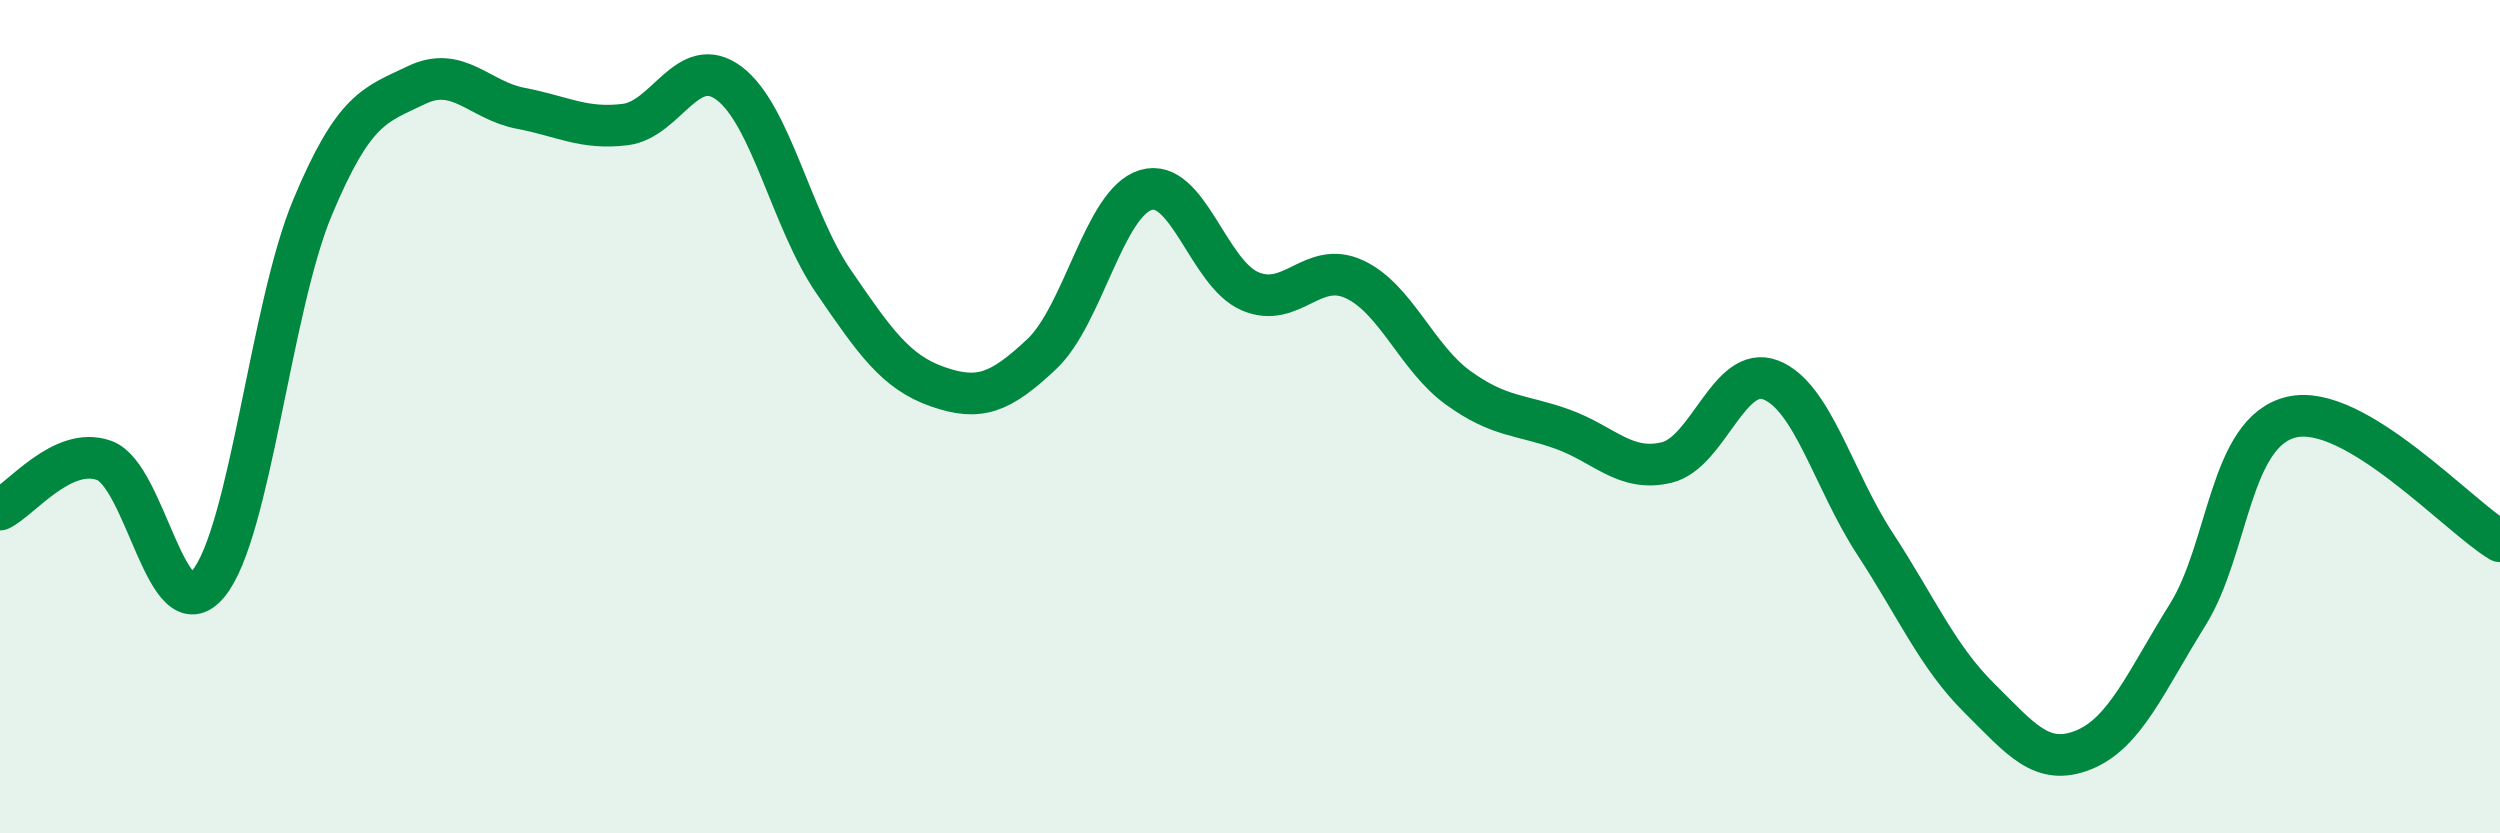 
    <svg width="60" height="20" viewBox="0 0 60 20" xmlns="http://www.w3.org/2000/svg">
      <path
        d="M 0,12.23 C 0.5,11.99 1.5,10.69 2.5,11.05 C 3.5,11.41 4,15.22 5,14.01 C 6,12.8 6.5,7.37 7.5,4.98 C 8.5,2.59 9,2.52 10,2.04 C 11,1.56 11.5,2.41 12.5,2.6 C 13.5,2.79 14,3.11 15,2.99 C 16,2.87 16.5,1.25 17.5,2 C 18.5,2.75 19,5.29 20,6.75 C 21,8.21 21.5,8.93 22.5,9.28 C 23.5,9.63 24,9.44 25,8.5 C 26,7.56 26.5,4.86 27.5,4.56 C 28.5,4.26 29,6.56 30,6.99 C 31,7.42 31.5,6.24 32.5,6.7 C 33.5,7.16 34,8.59 35,9.31 C 36,10.03 36.5,9.94 37.5,10.3 C 38.5,10.66 39,11.34 40,11.1 C 41,10.86 41.5,8.73 42.5,9.12 C 43.5,9.51 44,11.52 45,13.05 C 46,14.58 46.5,15.76 47.5,16.75 C 48.5,17.74 49,18.4 50,18 C 51,17.6 51.5,16.36 52.5,14.76 C 53.5,13.16 53.5,10.36 55,10.01 C 56.5,9.66 59,12.39 60,12.99L60 20L0 20Z"
        fill="#008740"
        opacity="0.1"
        stroke-linecap="round"
        stroke-linejoin="round"
      />
      <path
        d="M 0,12.23 C 0.5,11.99 1.5,10.69 2.5,11.05 C 3.5,11.41 4,15.22 5,14.01 C 6,12.8 6.5,7.37 7.5,4.98 C 8.5,2.59 9,2.52 10,2.04 C 11,1.56 11.5,2.41 12.5,2.6 C 13.5,2.79 14,3.11 15,2.99 C 16,2.87 16.5,1.25 17.5,2 C 18.5,2.75 19,5.29 20,6.75 C 21,8.21 21.5,8.93 22.5,9.28 C 23.5,9.63 24,9.44 25,8.5 C 26,7.56 26.5,4.86 27.5,4.56 C 28.5,4.26 29,6.56 30,6.99 C 31,7.42 31.5,6.24 32.5,6.7 C 33.5,7.16 34,8.59 35,9.31 C 36,10.03 36.5,9.94 37.5,10.3 C 38.5,10.66 39,11.34 40,11.1 C 41,10.86 41.5,8.73 42.5,9.12 C 43.5,9.51 44,11.52 45,13.05 C 46,14.58 46.5,15.76 47.5,16.75 C 48.5,17.74 49,18.4 50,18 C 51,17.6 51.5,16.36 52.5,14.76 C 53.5,13.16 53.5,10.36 55,10.01 C 56.5,9.66 59,12.39 60,12.99"
        stroke="#008740"
        stroke-width="1"
        fill="none"
        stroke-linecap="round"
        stroke-linejoin="round"
      />
    </svg>
  